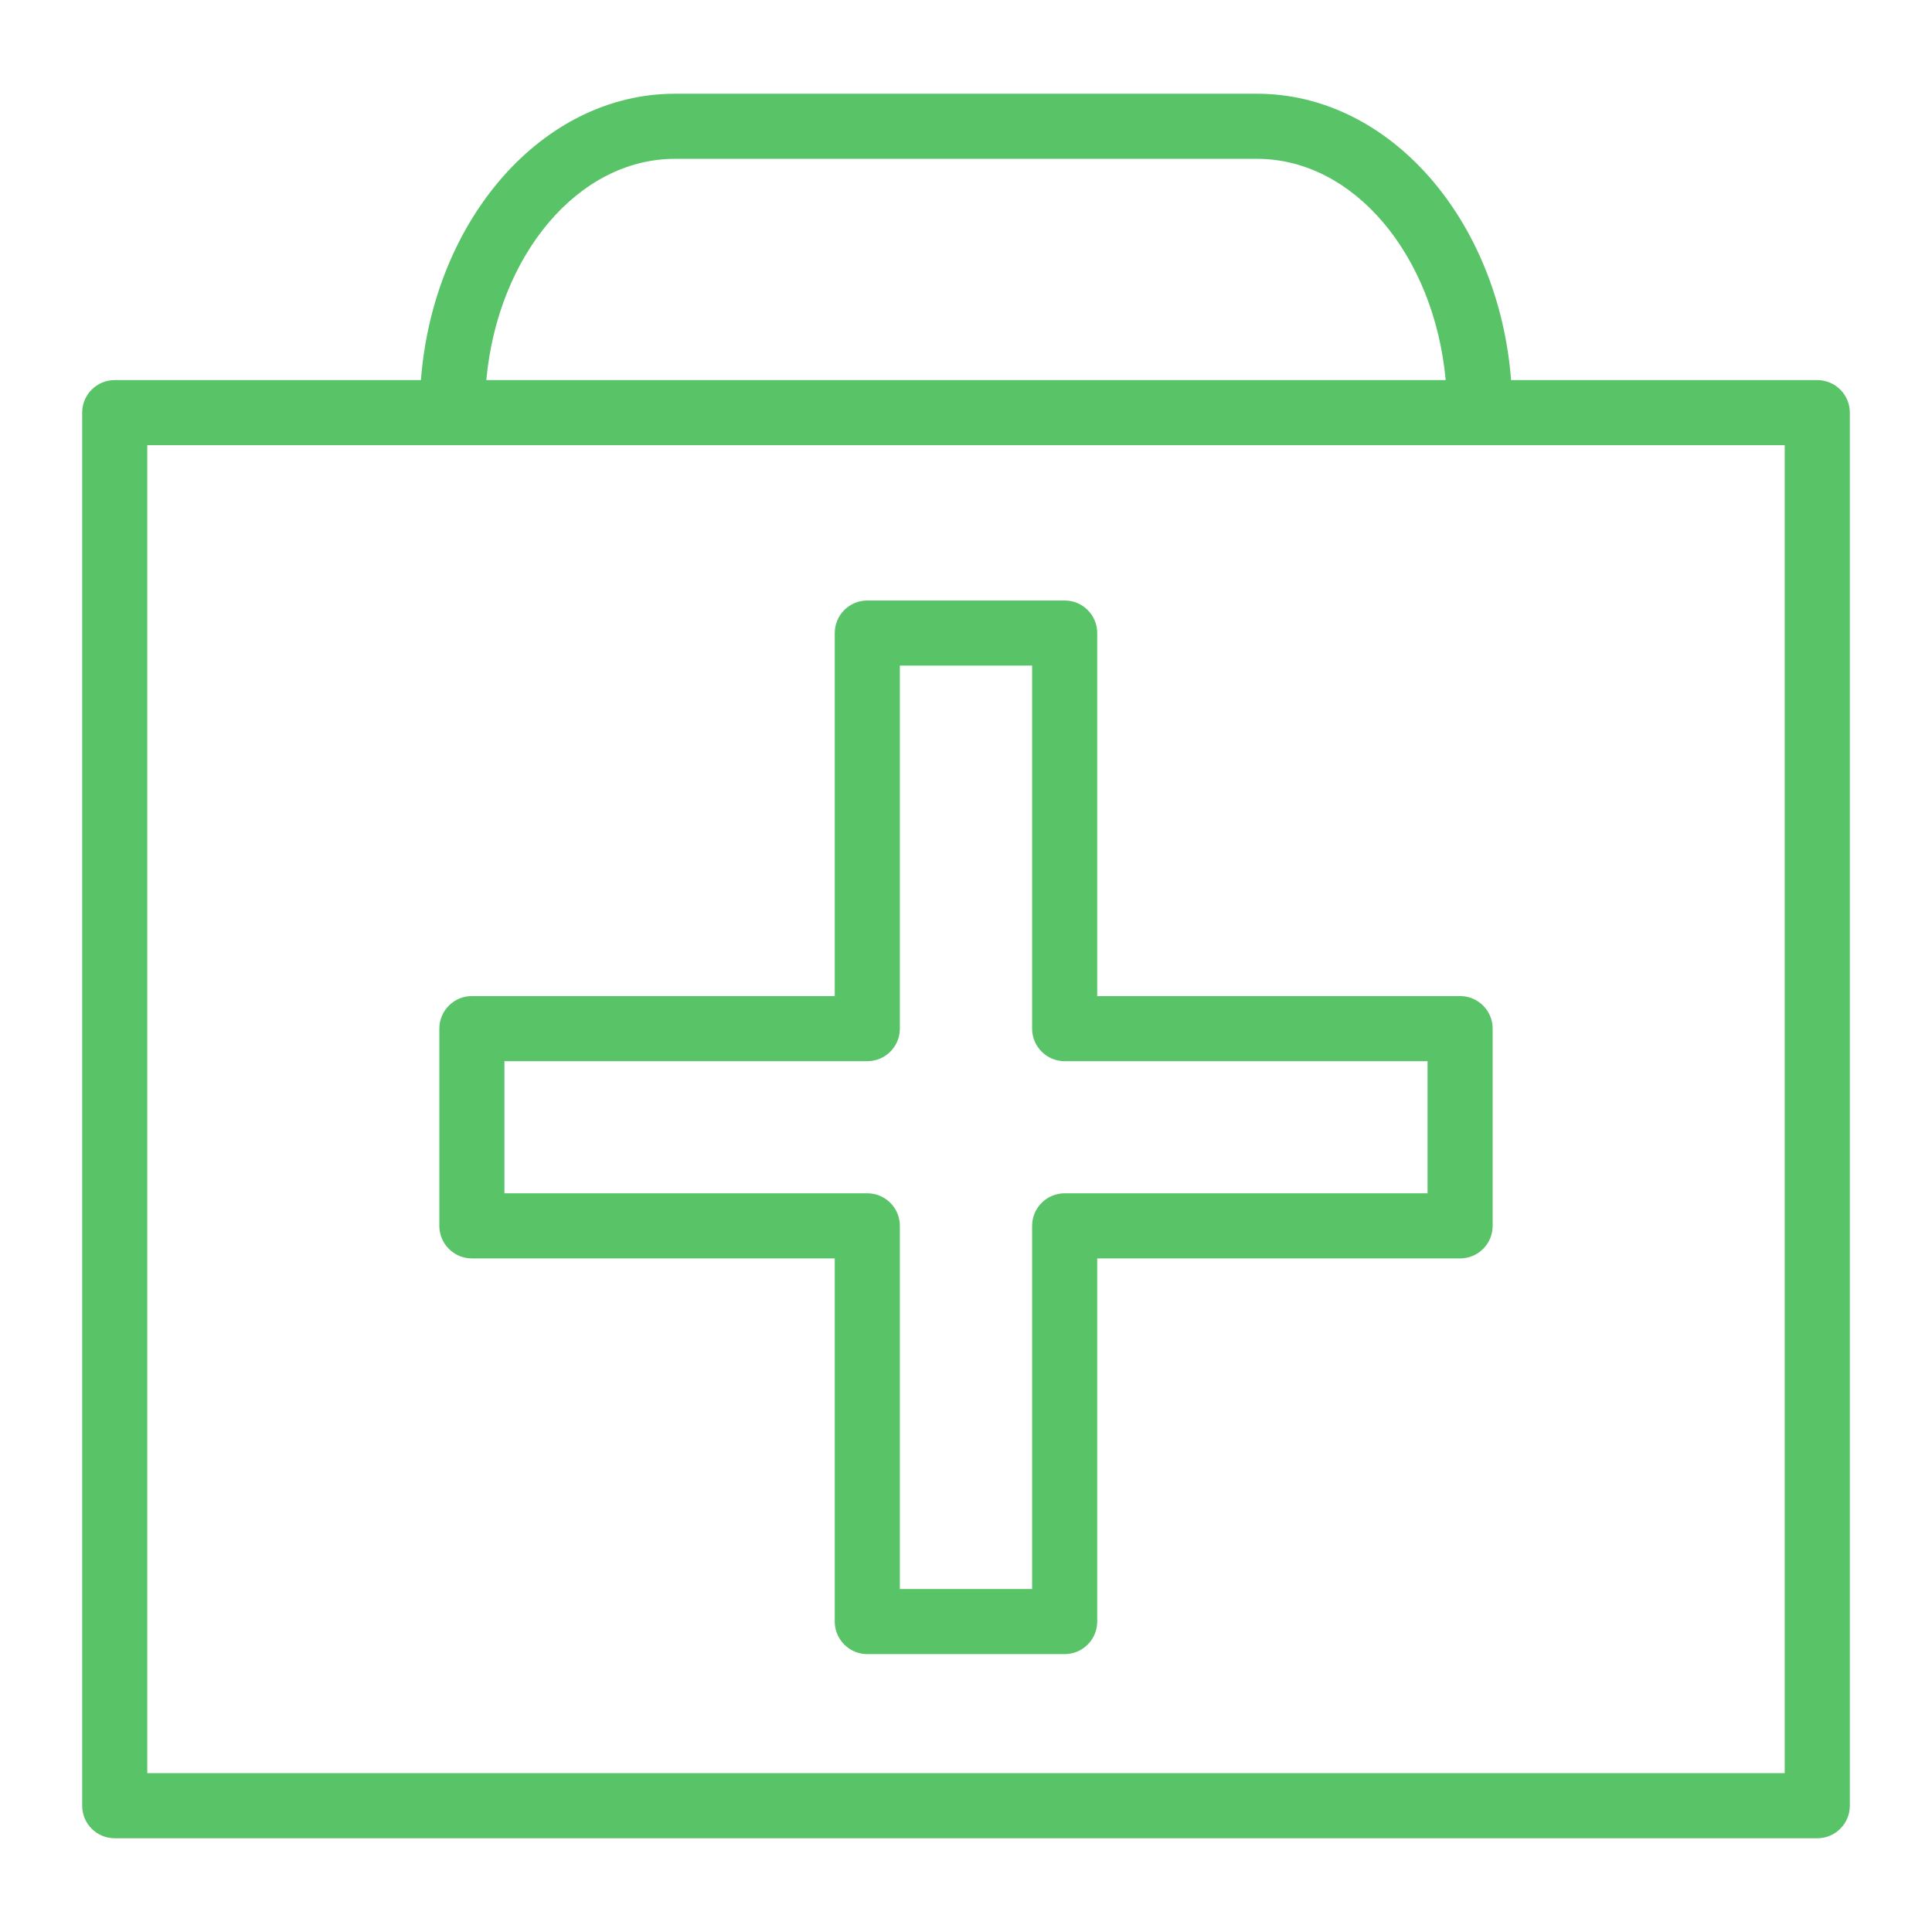 <?xml version="1.0" encoding="UTF-8"?> <svg xmlns="http://www.w3.org/2000/svg" width="60" height="60" viewBox="0 0 60 60" fill="none"> <path d="M14.655 39.081H25.924V50.359C25.924 50.917 26.377 51.37 26.936 51.37H33.064C33.622 51.37 34.075 50.917 34.075 50.359V39.081H45.345C45.903 39.081 46.356 38.628 46.356 38.07V31.945C46.356 31.387 45.903 30.934 45.345 30.934H34.075V19.66C34.075 19.101 33.622 18.649 33.064 18.649H26.936C26.377 18.649 25.924 19.101 25.924 19.66V30.934H14.655C14.096 30.934 13.644 31.387 13.644 31.945V38.07C13.644 38.628 14.096 39.081 14.655 39.081ZM15.665 32.956H26.936C27.494 32.956 27.946 32.503 27.946 31.945V20.671H32.053V31.945C32.053 32.503 32.506 32.956 33.064 32.956H44.334V37.059H33.064C32.506 37.059 32.053 37.512 32.053 38.07V49.348H27.946V38.07C27.946 37.512 27.494 37.059 26.936 37.059H15.665V32.956Z" fill="#59C367"></path> <path d="M56.437 11.804H46.928C46.543 6.821 43.153 2.911 39.039 2.911H20.96C16.846 2.911 13.457 6.821 13.072 11.804H3.563C3.004 11.804 2.552 12.256 2.552 12.815V56.078C2.552 56.636 3.004 57.089 3.563 57.089H56.437C56.995 57.089 57.448 56.636 57.448 56.078V12.815C57.448 12.257 56.995 11.804 56.437 11.804ZM20.96 4.933H39.039C42.053 4.933 44.542 7.939 44.897 11.804H15.103C15.457 7.939 17.946 4.933 20.96 4.933ZM55.426 55.067H4.574V13.826H55.426V55.067Z" fill="#59C367"></path> </svg> 